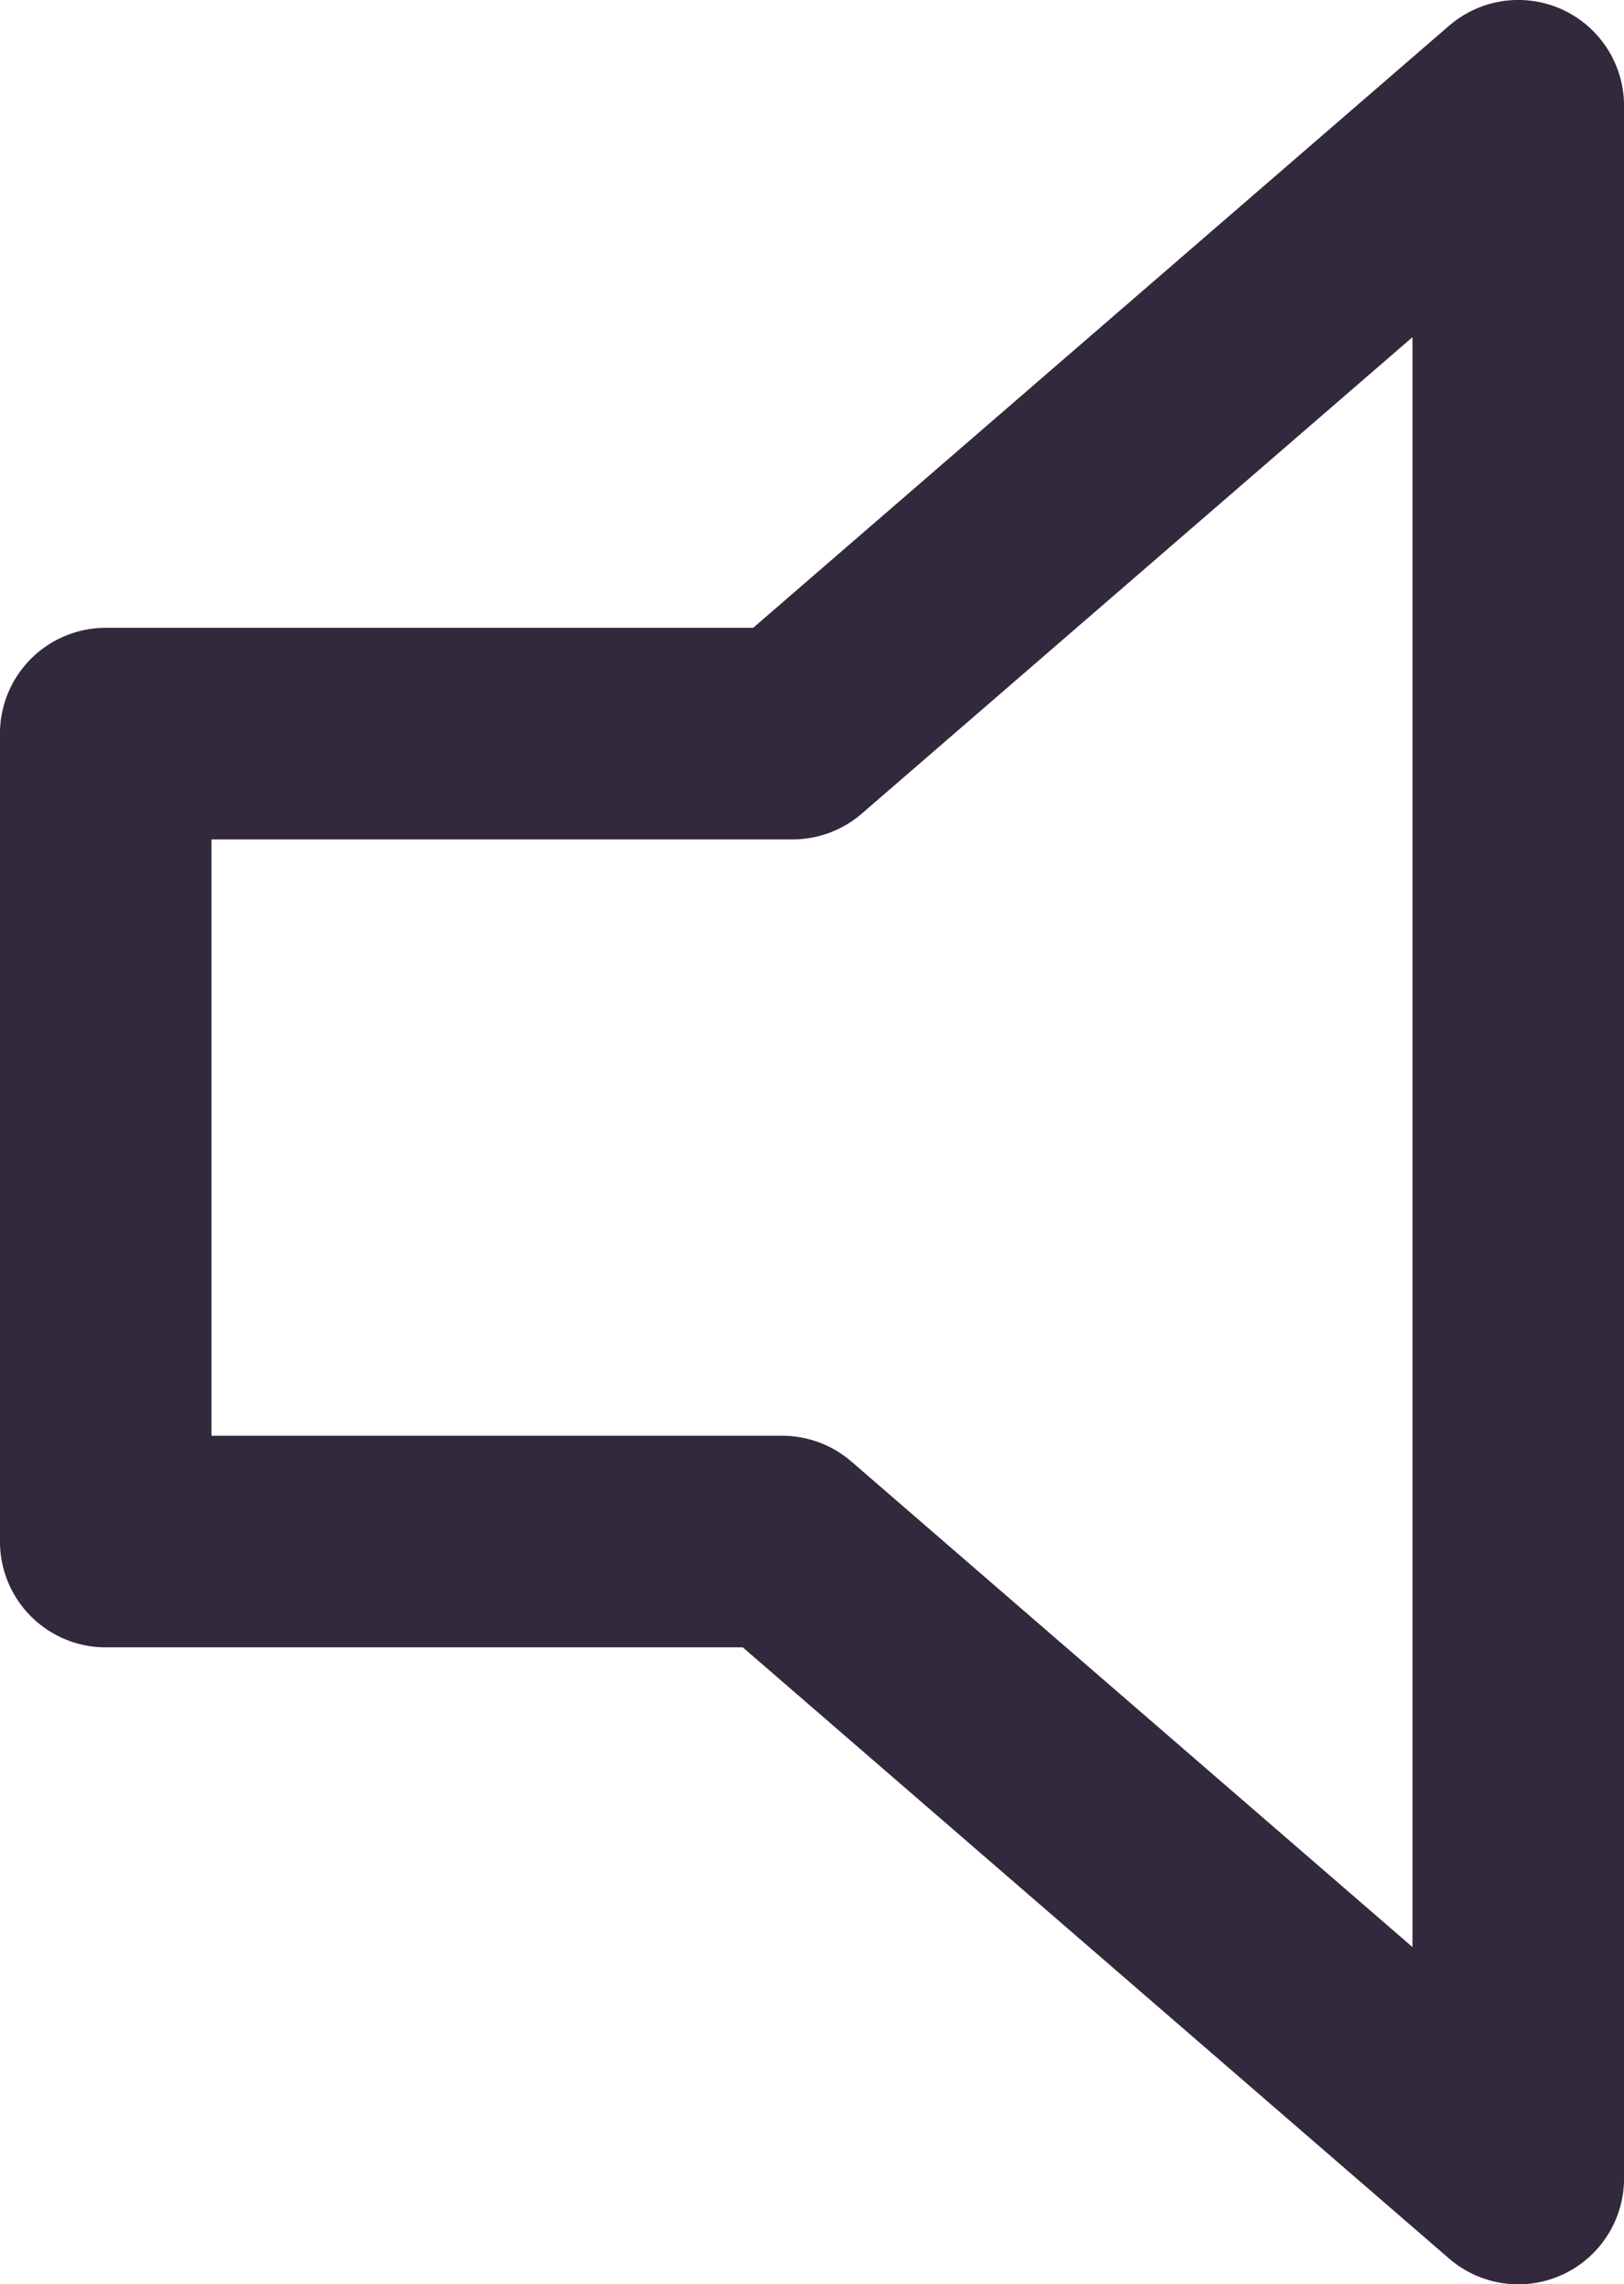 <?xml version="1.0" encoding="UTF-8"?><svg id="Layer_2" xmlns="http://www.w3.org/2000/svg" viewBox="0 0 204.74 287.9"><defs><style>.cls-1{fill:none;stroke:#32293c;stroke-linejoin:round;stroke-width:26.67px;}</style></defs><g id="layer1"><g id="g1"><polygon id="polygon1" class="cls-1" points="191.41 13.33 99.92 92.46 13.33 92.46 13.33 194.29 98.61 194.29 191.41 274.57 191.41 13.33"/></g></g></svg>